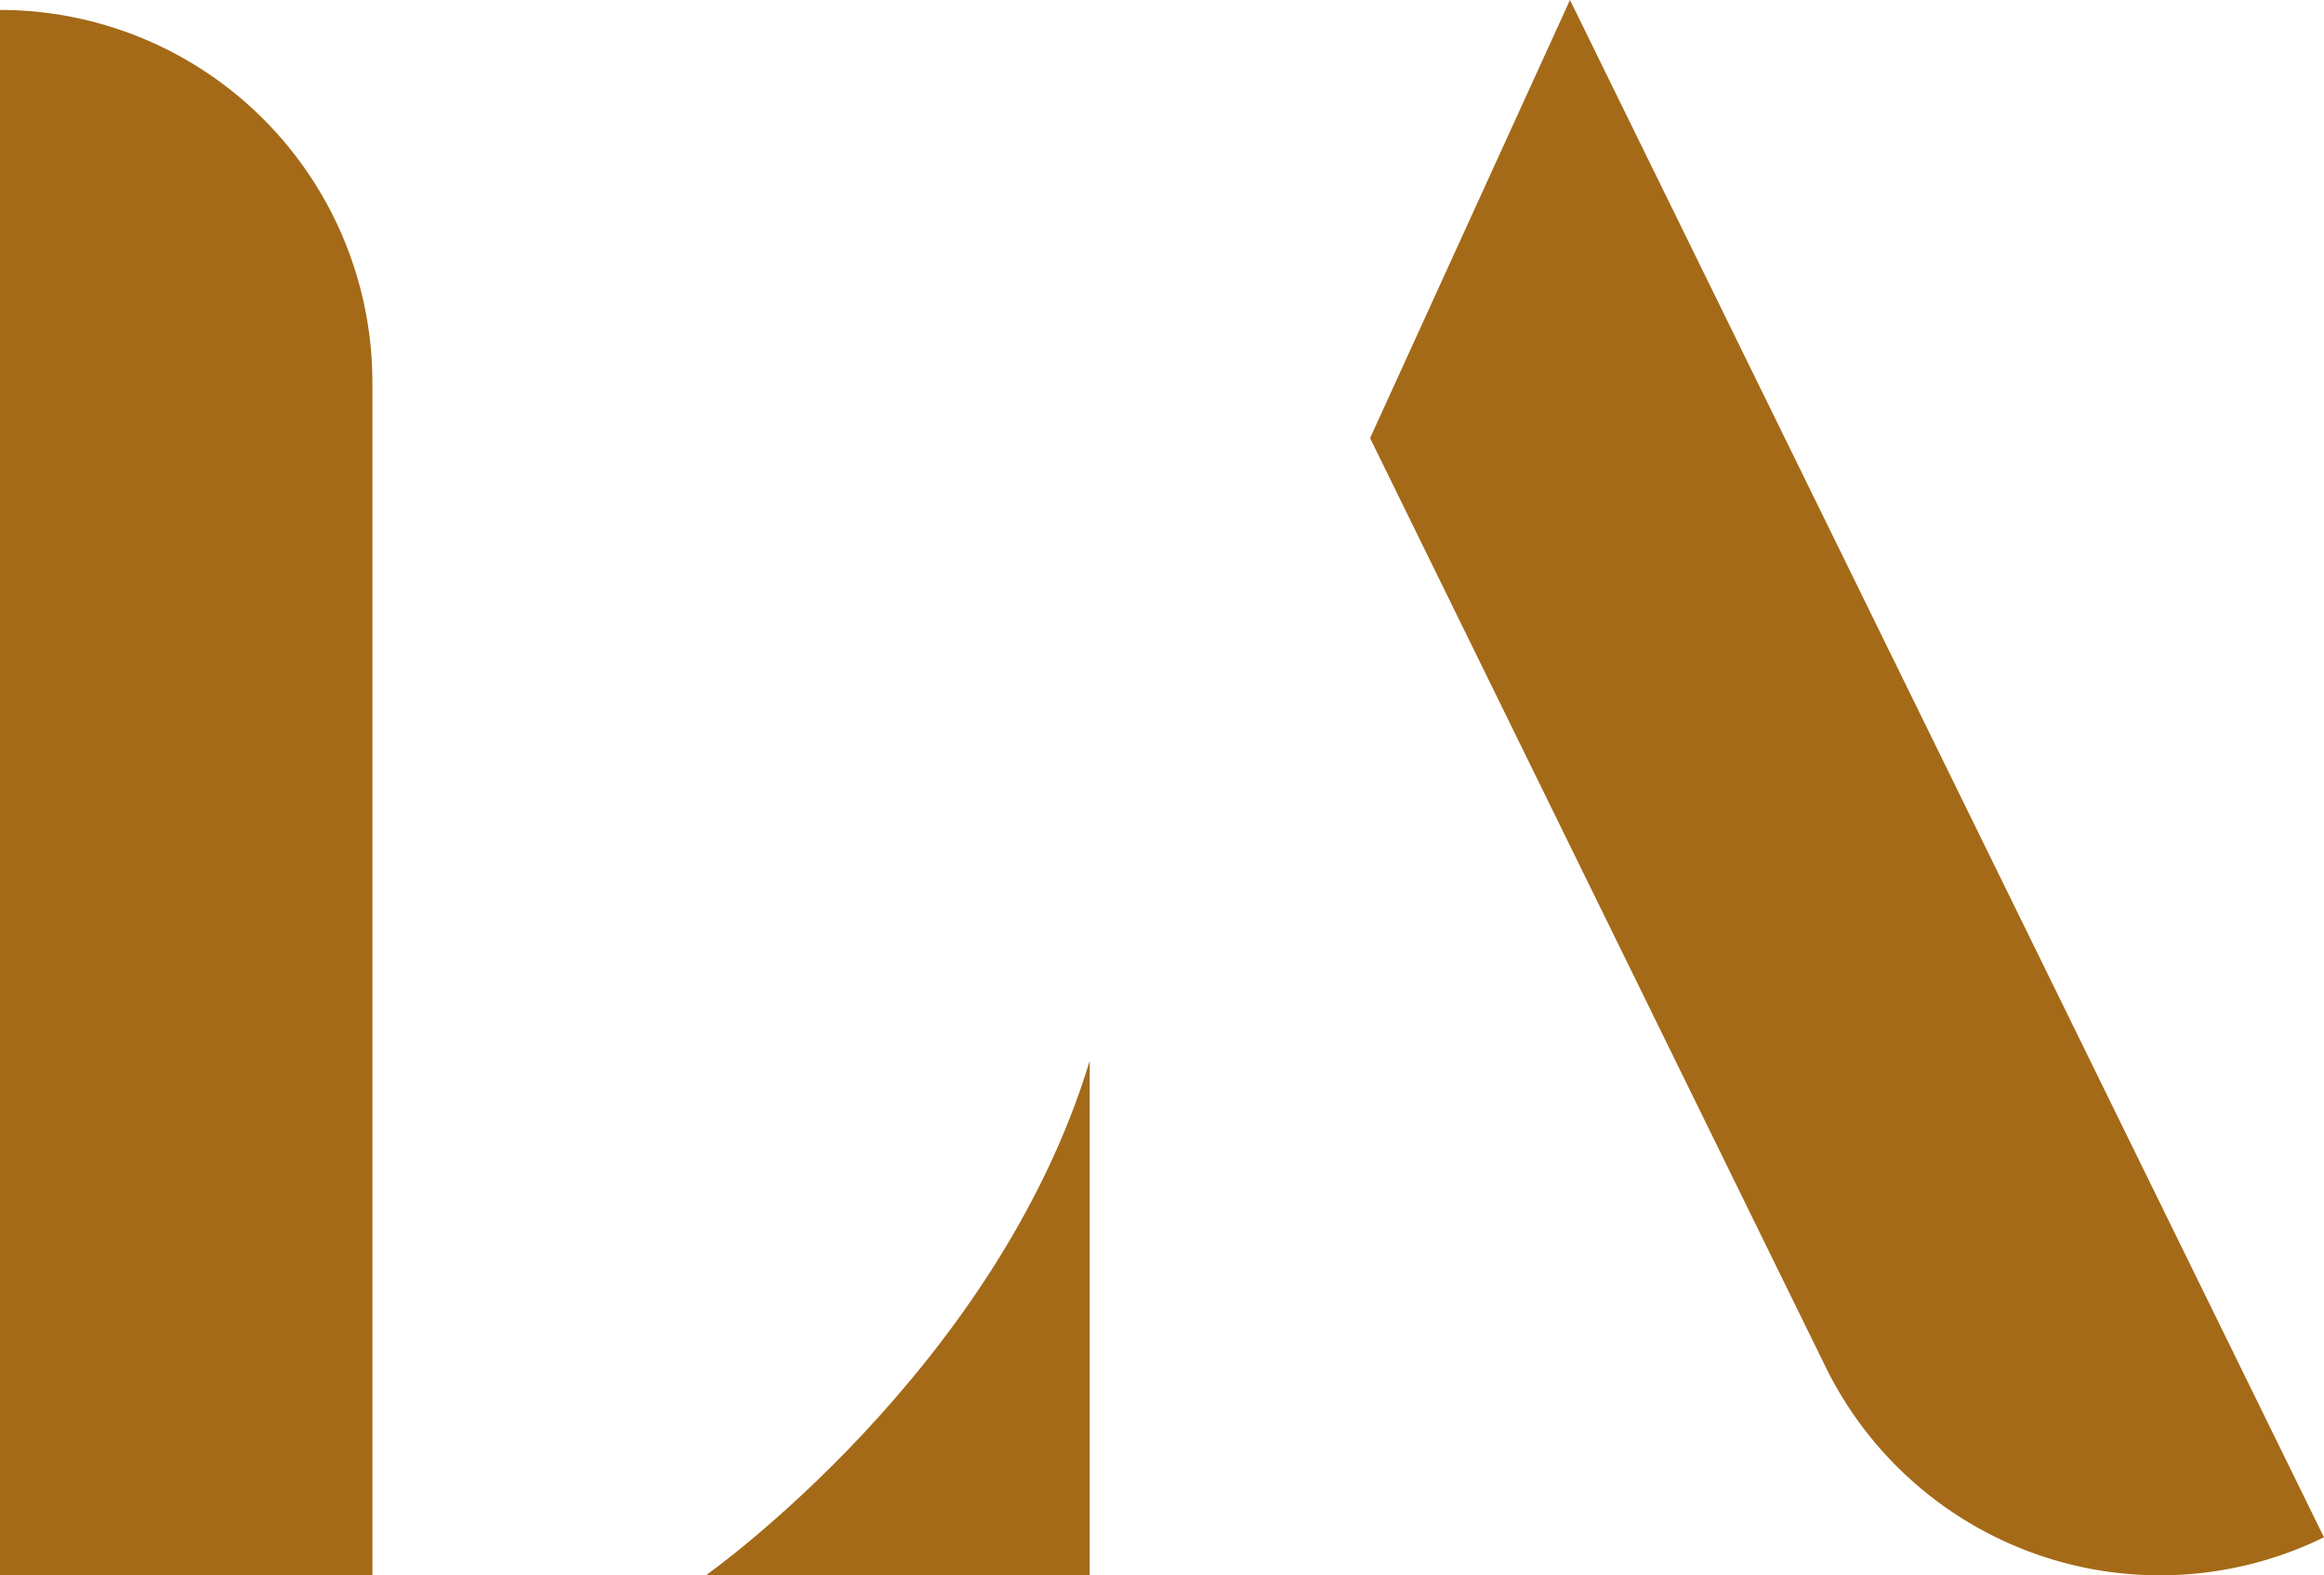 <svg xmlns="http://www.w3.org/2000/svg" id="Grupo_7053" data-name="Grupo 7053" width="93.075" height="63.084" viewBox="0 0 93.075 63.084"><g id="Grupo_6824" data-name="Grupo 6824" transform="translate(0)"><path id="Caminho_14432" data-name="Caminho 14432" d="M3656.97,542.053h0v62.686h14.914V556.967A14.914,14.914,0,0,0,3656.97,542.053Z" transform="translate(-3656.97 -541.655)" fill="#a46a18"></path><path id="Caminho_14433" data-name="Caminho 14433" d="M3866.708,540.588l-8.006,17.543,18.244,37.192a14.914,14.914,0,0,0,19.958,6.822h0Z" transform="translate(-3803.831 -540.588)" fill="#a46a18"></path><path id="Caminho_14434" data-name="Caminho 14434" d="M3760.872,717.364h15.38V696.759C3772.485,709.192,3760.872,717.364,3760.872,717.364Z" transform="translate(-3732.61 -654.28)" fill="#a46a18"></path></g></svg>